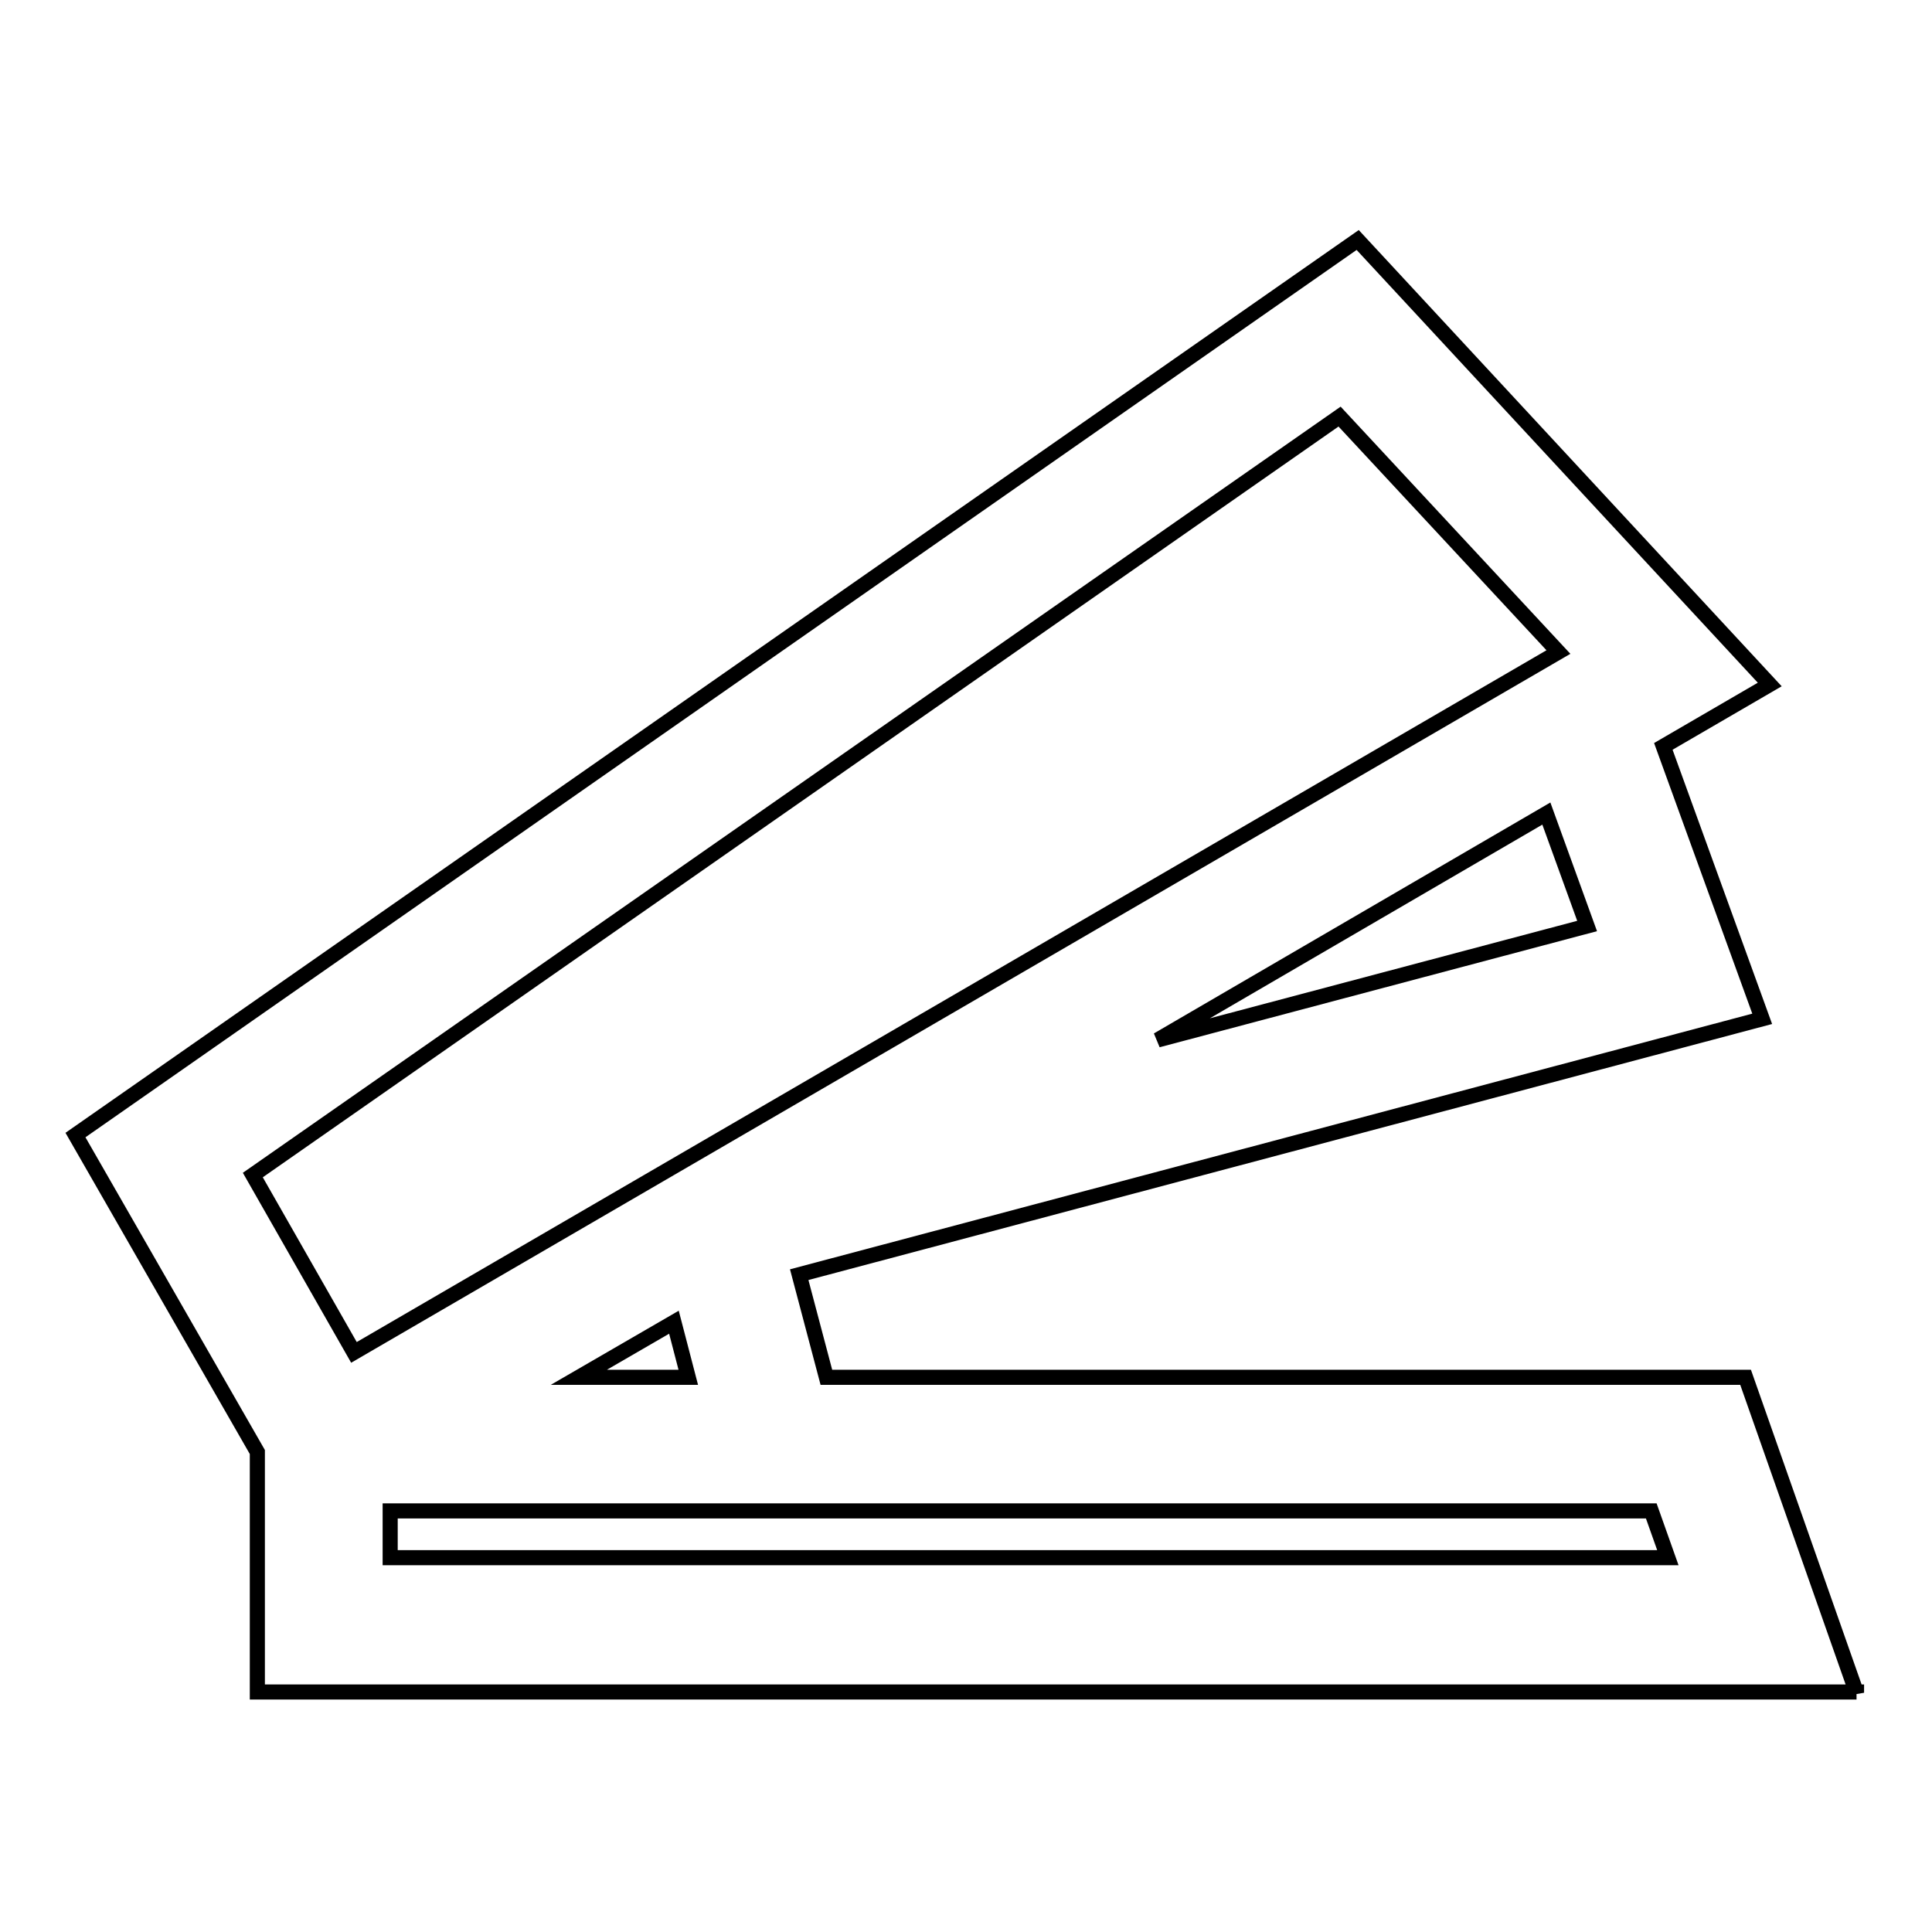 <?xml version="1.0" encoding="utf-8"?>
<!-- Svg Vector Icons : http://www.onlinewebfonts.com/icon -->
<!DOCTYPE svg PUBLIC "-//W3C//DTD SVG 1.1//EN" "http://www.w3.org/Graphics/SVG/1.1/DTD/svg11.dtd">
<svg version="1.1" xmlns="http://www.w3.org/2000/svg" xmlns:xlink="http://www.w3.org/1999/xlink" x="0px" y="0px" viewBox="0 0 256 256" enable-background="new 0 0 256 256" xml:space="preserve">
<g> <path stroke-width="2" fill-opacity="0" stroke="#000000"  d="M246,224.3l-14.7-41.8H109.5l-3.6-13.6L233.5,135l-13.1-36.1l14.1-8.2l-54.6-58.9L10,150.4l24.1,42v31.8 H246z M221,206.4H51.7v-6.2h167.1L221,206.4z M76.7,182.5l12.6-7.3l1.9,7.3H76.7z M210.3,122.7l-56.9,15.1l51.5-30L210.3,122.7z  M177.5,55.2l29,31.2L46.9,179.2l-13.4-23.5L177.5,55.2z"/></g>
</svg>